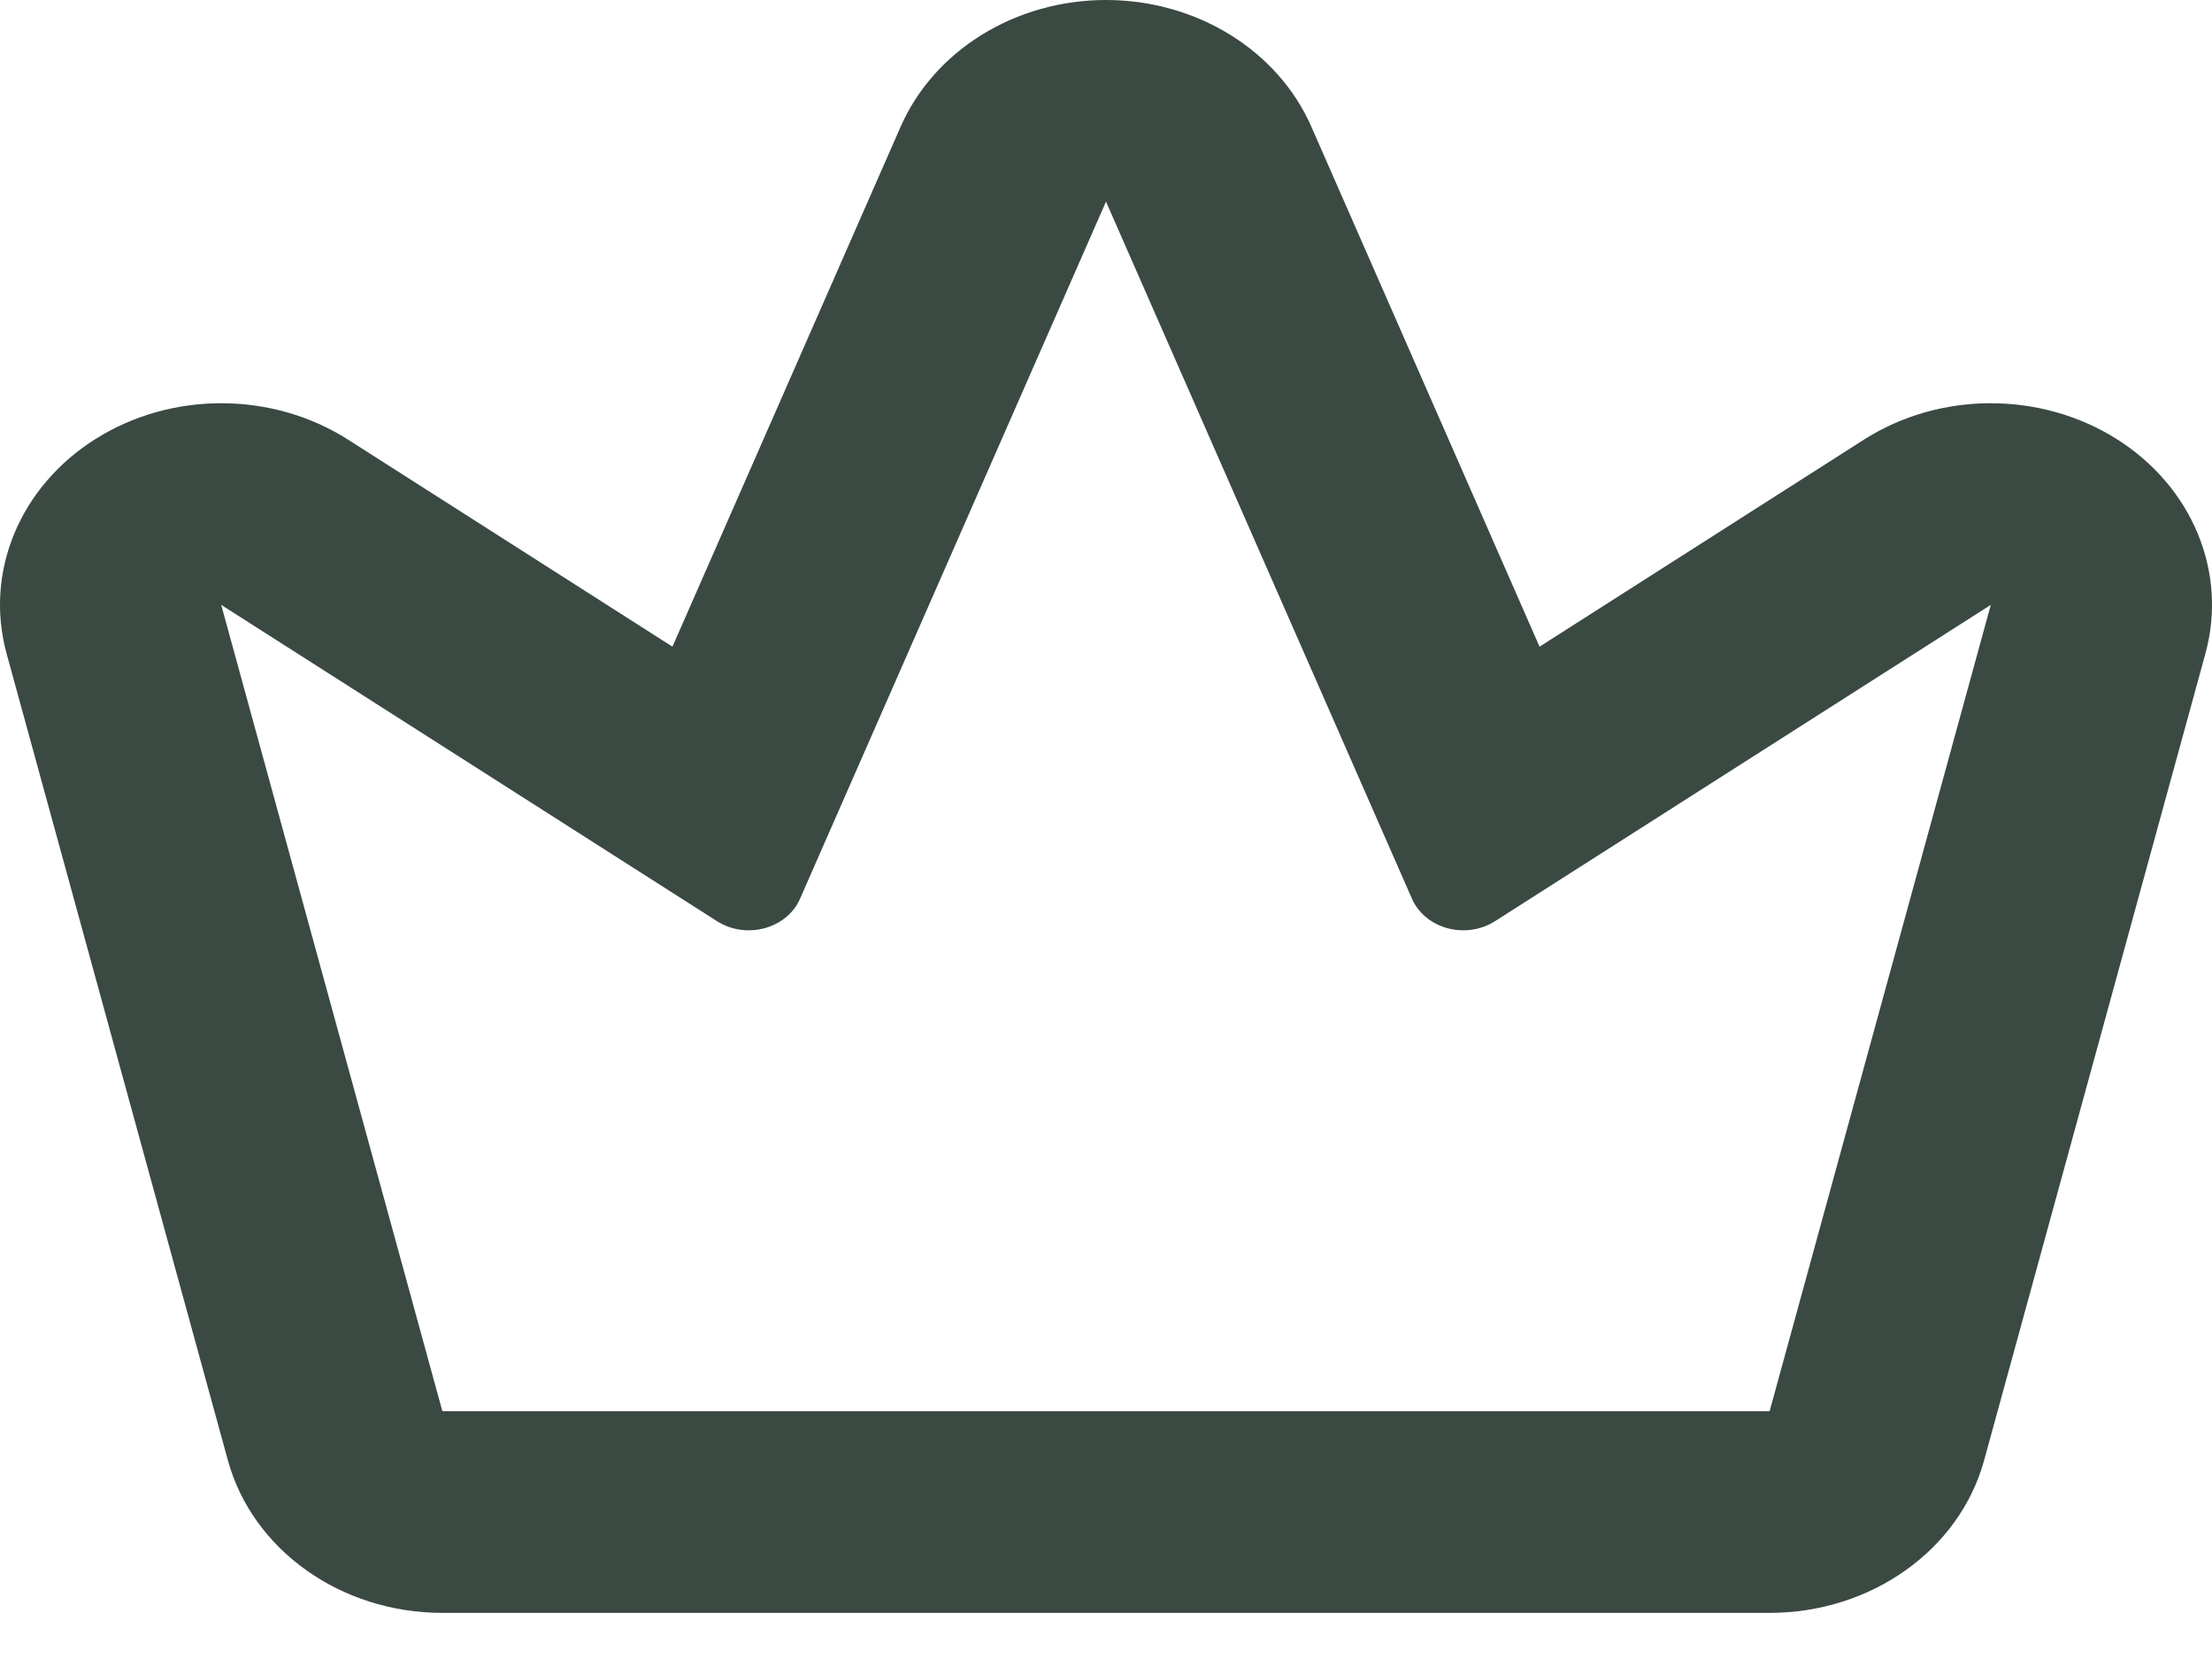 <?xml version="1.0" encoding="UTF-8"?> <svg xmlns="http://www.w3.org/2000/svg" width="20" height="15" viewBox="0 0 20 15" fill="none"> <path fill-rule="evenodd" clip-rule="evenodd" d="M0.867 3.967C1.554 3.536 2.463 3.539 3.147 3.975L6.08 5.847L8.143 1.146C8.447 0.454 9.182 0 10 0C10.818 0 11.553 0.454 11.857 1.146L13.92 5.847L16.853 3.975C17.537 3.539 18.446 3.536 19.134 3.967C19.821 4.398 20.143 5.173 19.94 5.911L17.94 13.202C17.718 14.014 16.918 14.583 16 14.583H4C3.082 14.583 2.282 14.014 2.06 13.202L0.06 5.911C-0.143 5.173 0.179 4.398 0.867 3.967ZM16 12.76H4L2 5.469L6.483 8.329C6.747 8.497 7.115 8.398 7.234 8.125L10 1.823L12.766 8.125C12.886 8.398 13.253 8.497 13.517 8.329L18 5.469L16 12.76Z" fill="#3A4941"></path> </svg> 